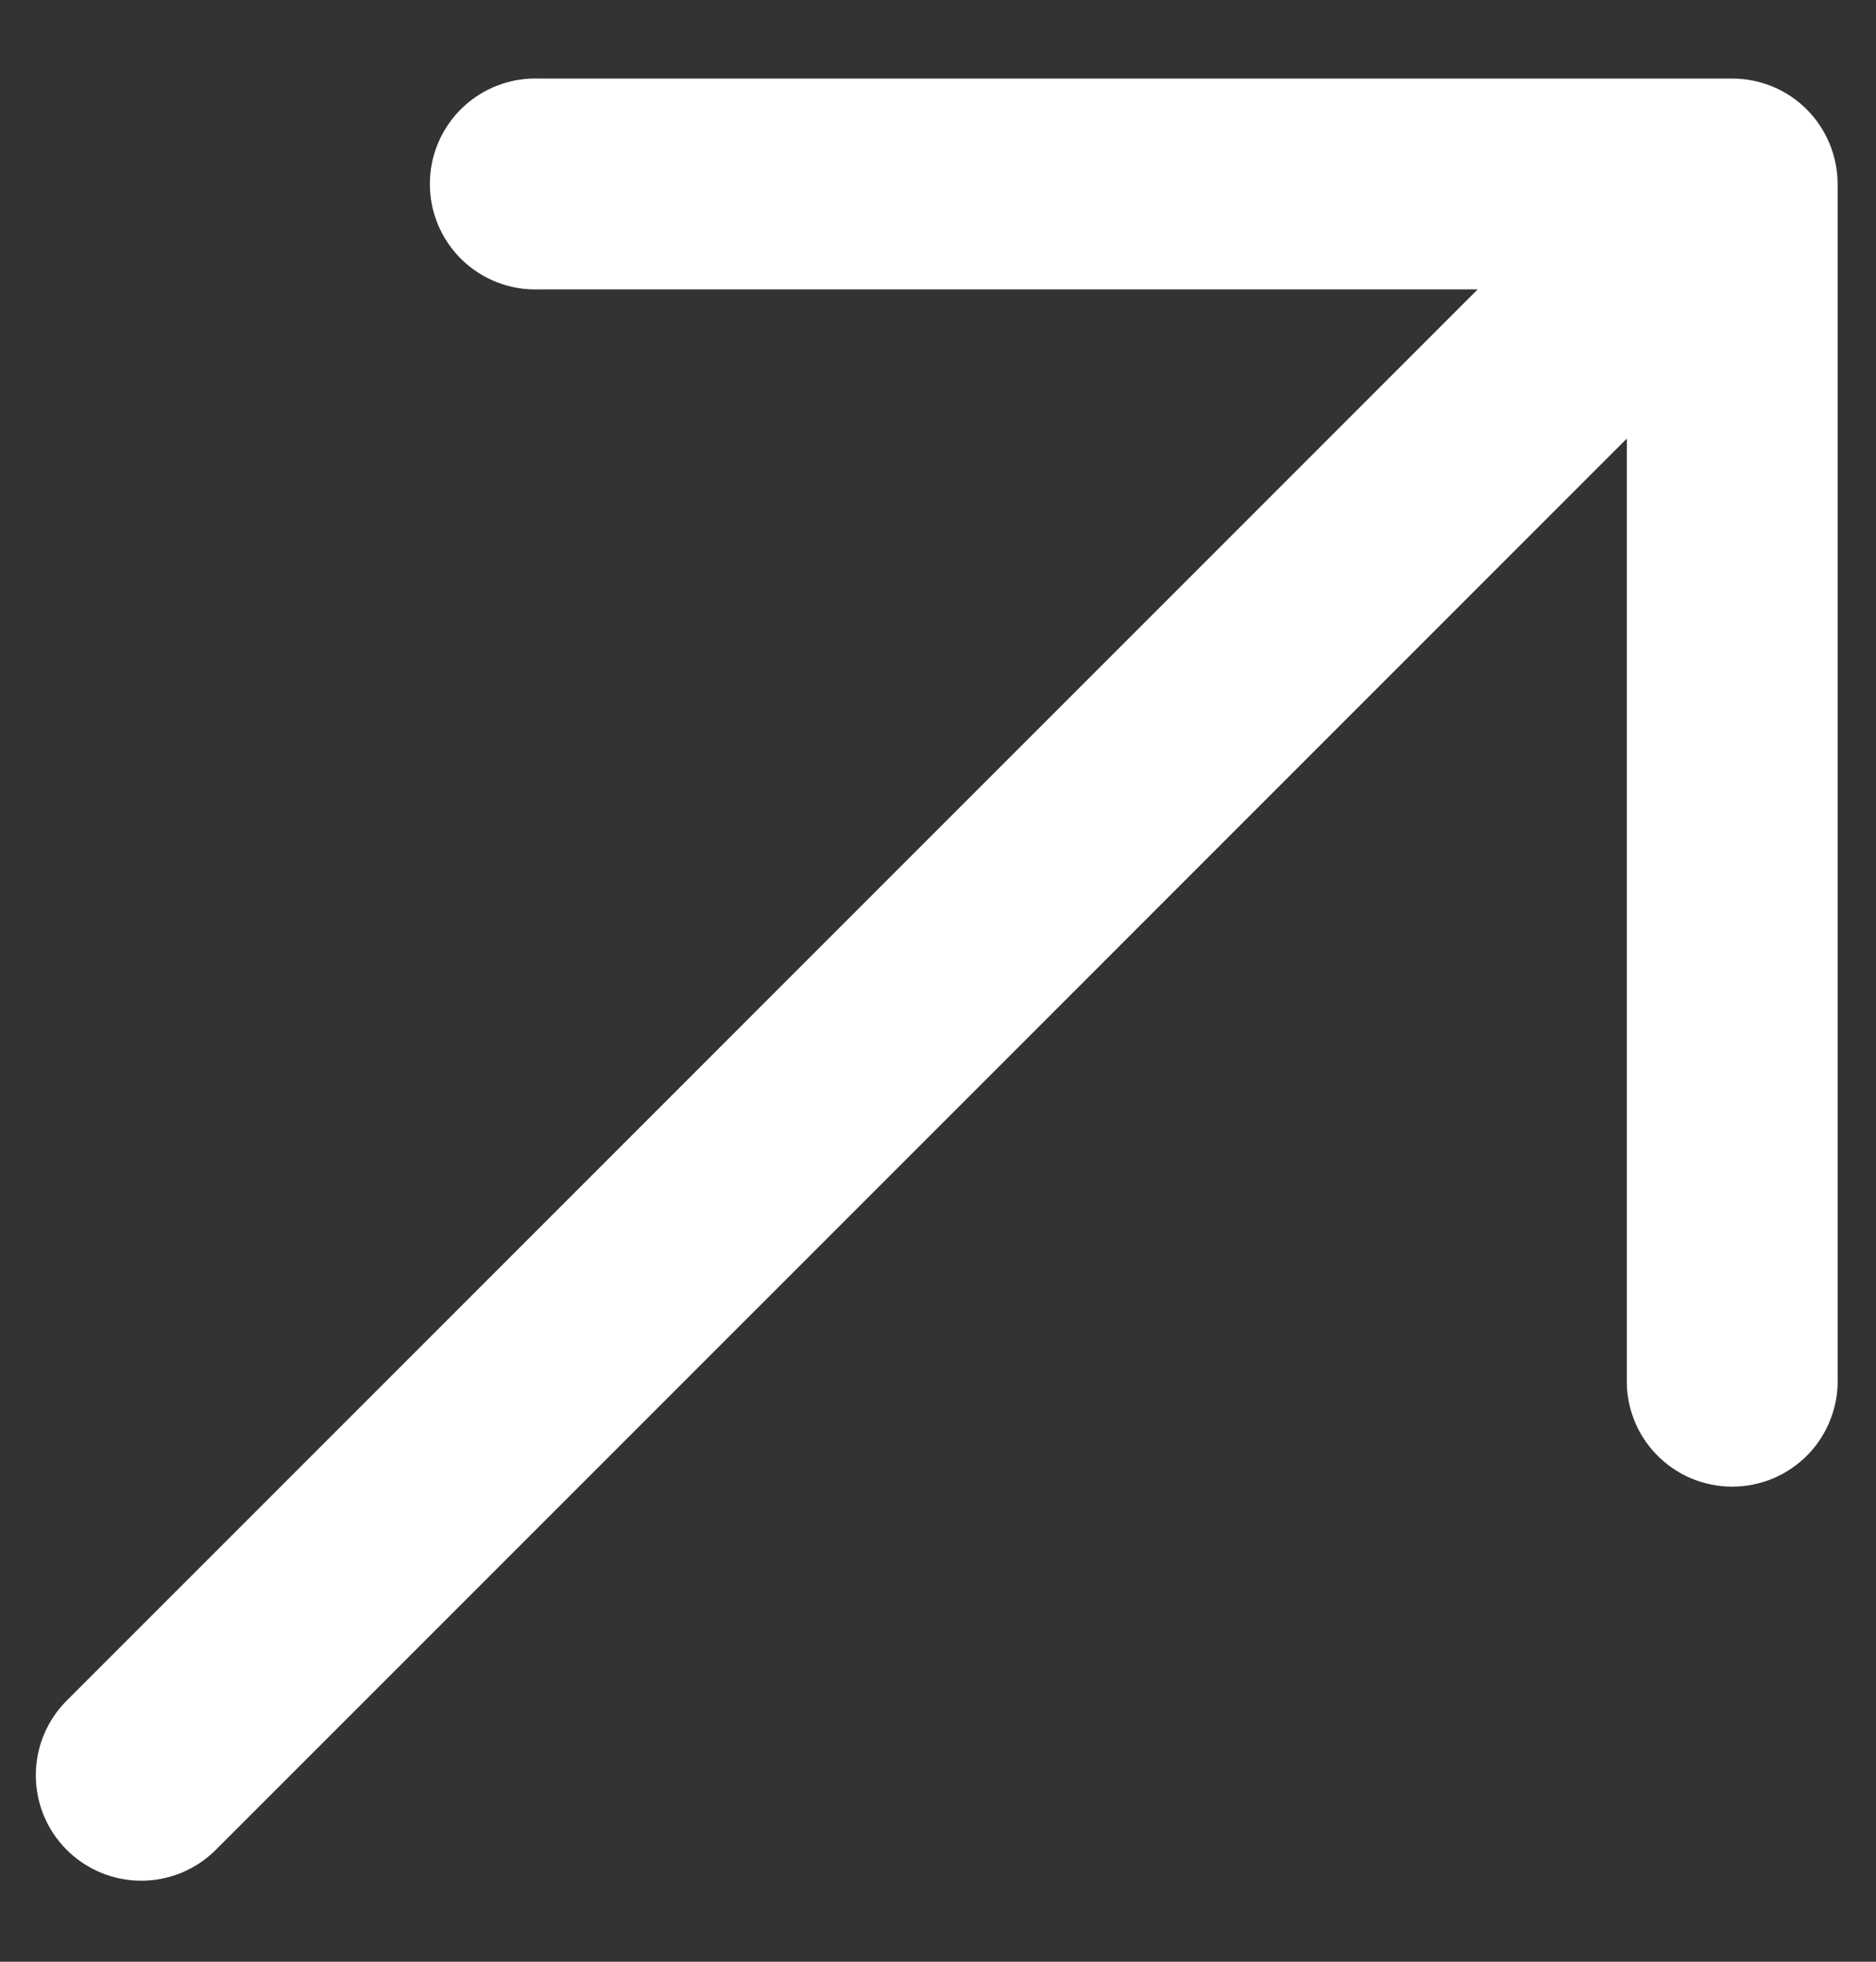 <?xml version="1.0" encoding="UTF-8"?> <svg xmlns="http://www.w3.org/2000/svg" width="22" height="23" viewBox="0 0 22 23" fill="none"><rect x="0" y="0" width="22" height="23" fill="#333333" stroke="none"/><path fill-rule="evenodd" clip-rule="evenodd" d="M20.314 0.921C20.642 0.921 20.956 1.051 21.188 1.283C21.419 1.515 21.549 1.829 21.55 2.157L21.55 16.149C21.556 16.316 21.528 16.481 21.468 16.636C21.409 16.791 21.319 16.933 21.204 17.052C21.088 17.172 20.95 17.267 20.797 17.332C20.644 17.396 20.48 17.43 20.314 17.43C20.148 17.43 19.983 17.396 19.83 17.332C19.677 17.267 19.539 17.172 19.424 17.052C19.308 16.933 19.218 16.791 19.159 16.636C19.099 16.481 19.072 16.316 19.078 16.149L19.078 5.142L2.531 21.688C2.299 21.92 1.985 22.05 1.657 22.05C1.329 22.05 1.014 21.92 0.782 21.688C0.55 21.456 0.42 21.142 0.42 20.814C0.42 20.486 0.55 20.171 0.782 19.939L17.329 3.393L6.321 3.393C6.155 3.399 5.99 3.371 5.835 3.312C5.679 3.252 5.538 3.162 5.418 3.047C5.299 2.931 5.204 2.793 5.139 2.64C5.074 2.487 5.041 2.323 5.041 2.157C5.041 1.991 5.074 1.826 5.139 1.674C5.204 1.521 5.299 1.382 5.418 1.267C5.538 1.152 5.679 1.062 5.835 1.002C5.99 0.943 6.155 0.915 6.321 0.921L20.314 0.921Z" fill="white"></path></svg> 
